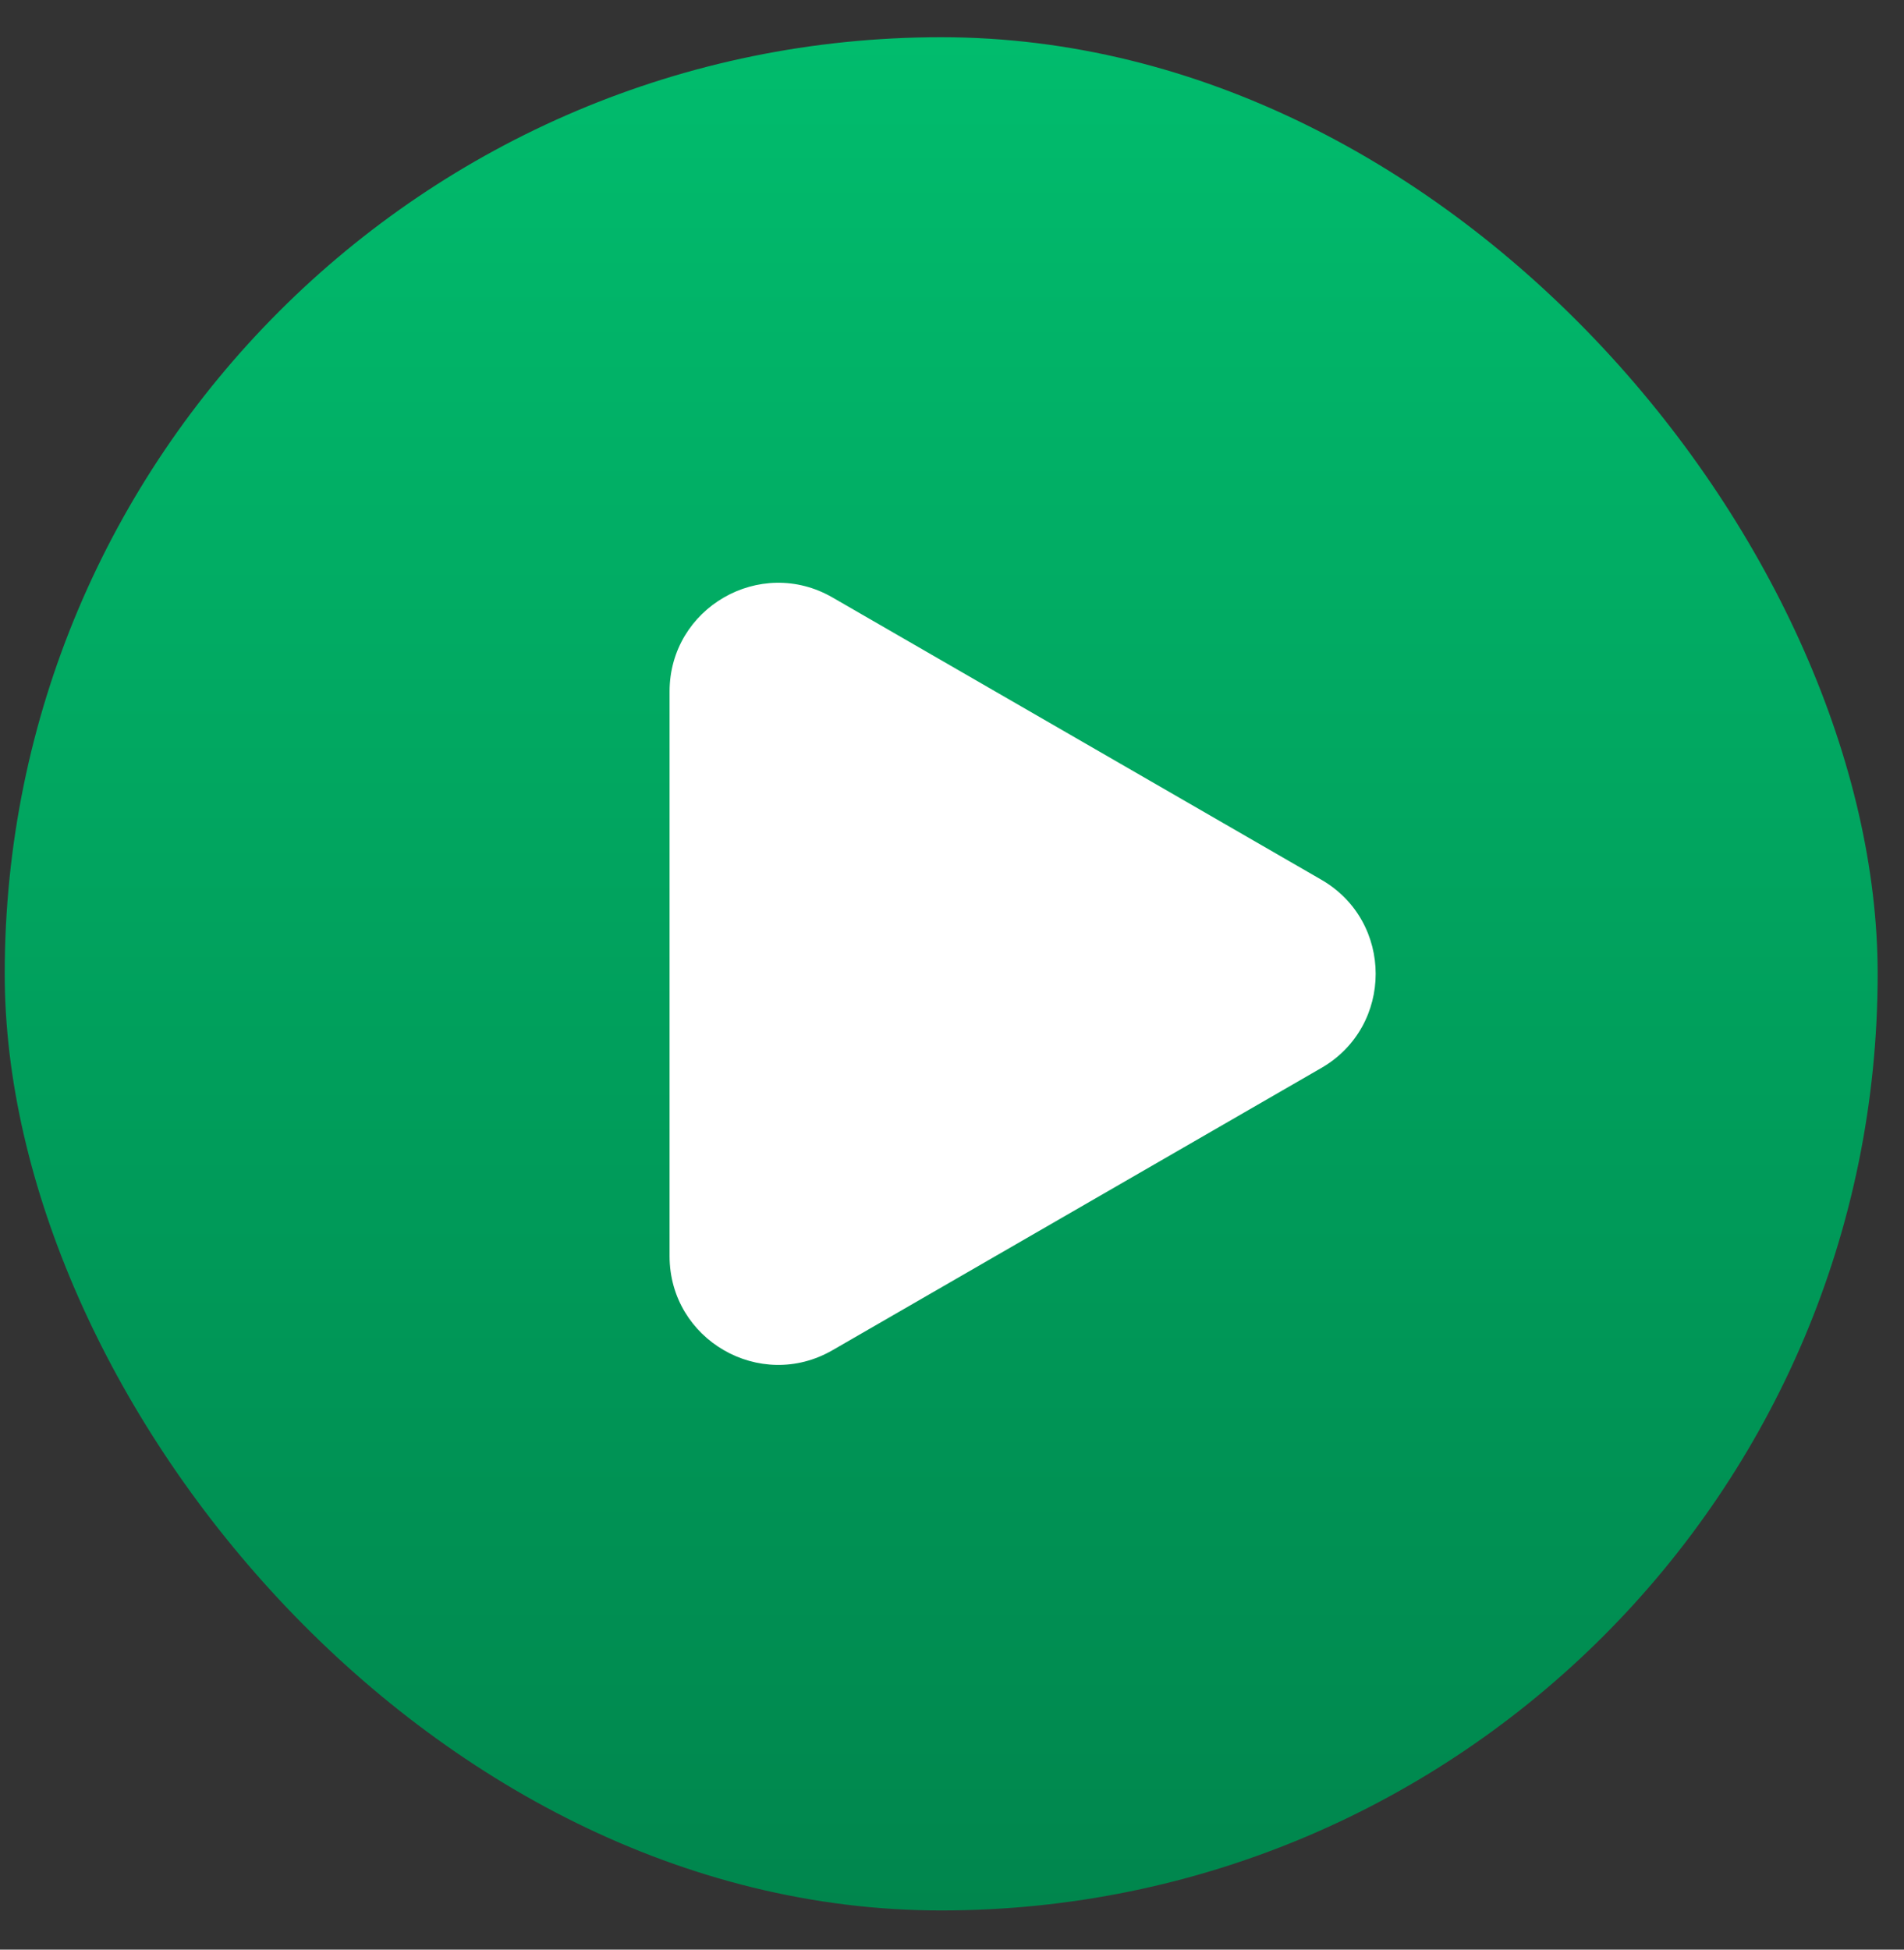 <svg width="42" height="43" viewBox="0 0 42 43" fill="none" xmlns="http://www.w3.org/2000/svg">
<rect x="0" y="0" width="42" height="43" fill="#333333" stroke="none"/>
<rect x="0.104" y="0.821" width="41.315" height="41.315" rx="20.657" fill="url(#paint0_linear_133_6816)"/>
<path d="M29.148 19.403C30.745 20.326 30.745 22.631 29.148 23.554L18.365 29.779C16.767 30.702 14.77 29.549 14.77 27.704L14.77 15.253C14.77 13.408 16.767 12.255 18.365 13.178L29.148 19.403Z" fill="white"/>
<defs>
<linearGradient id="paint0_linear_133_6816" x1="20.761" y1="0.821" x2="20.761" y2="42.136" gradientUnits="userSpaceOnUse">
<stop stop-color="#01BC6D"/>
<stop offset="1" stop-color="#00864D"/>
</linearGradient>
</defs>
</svg>
